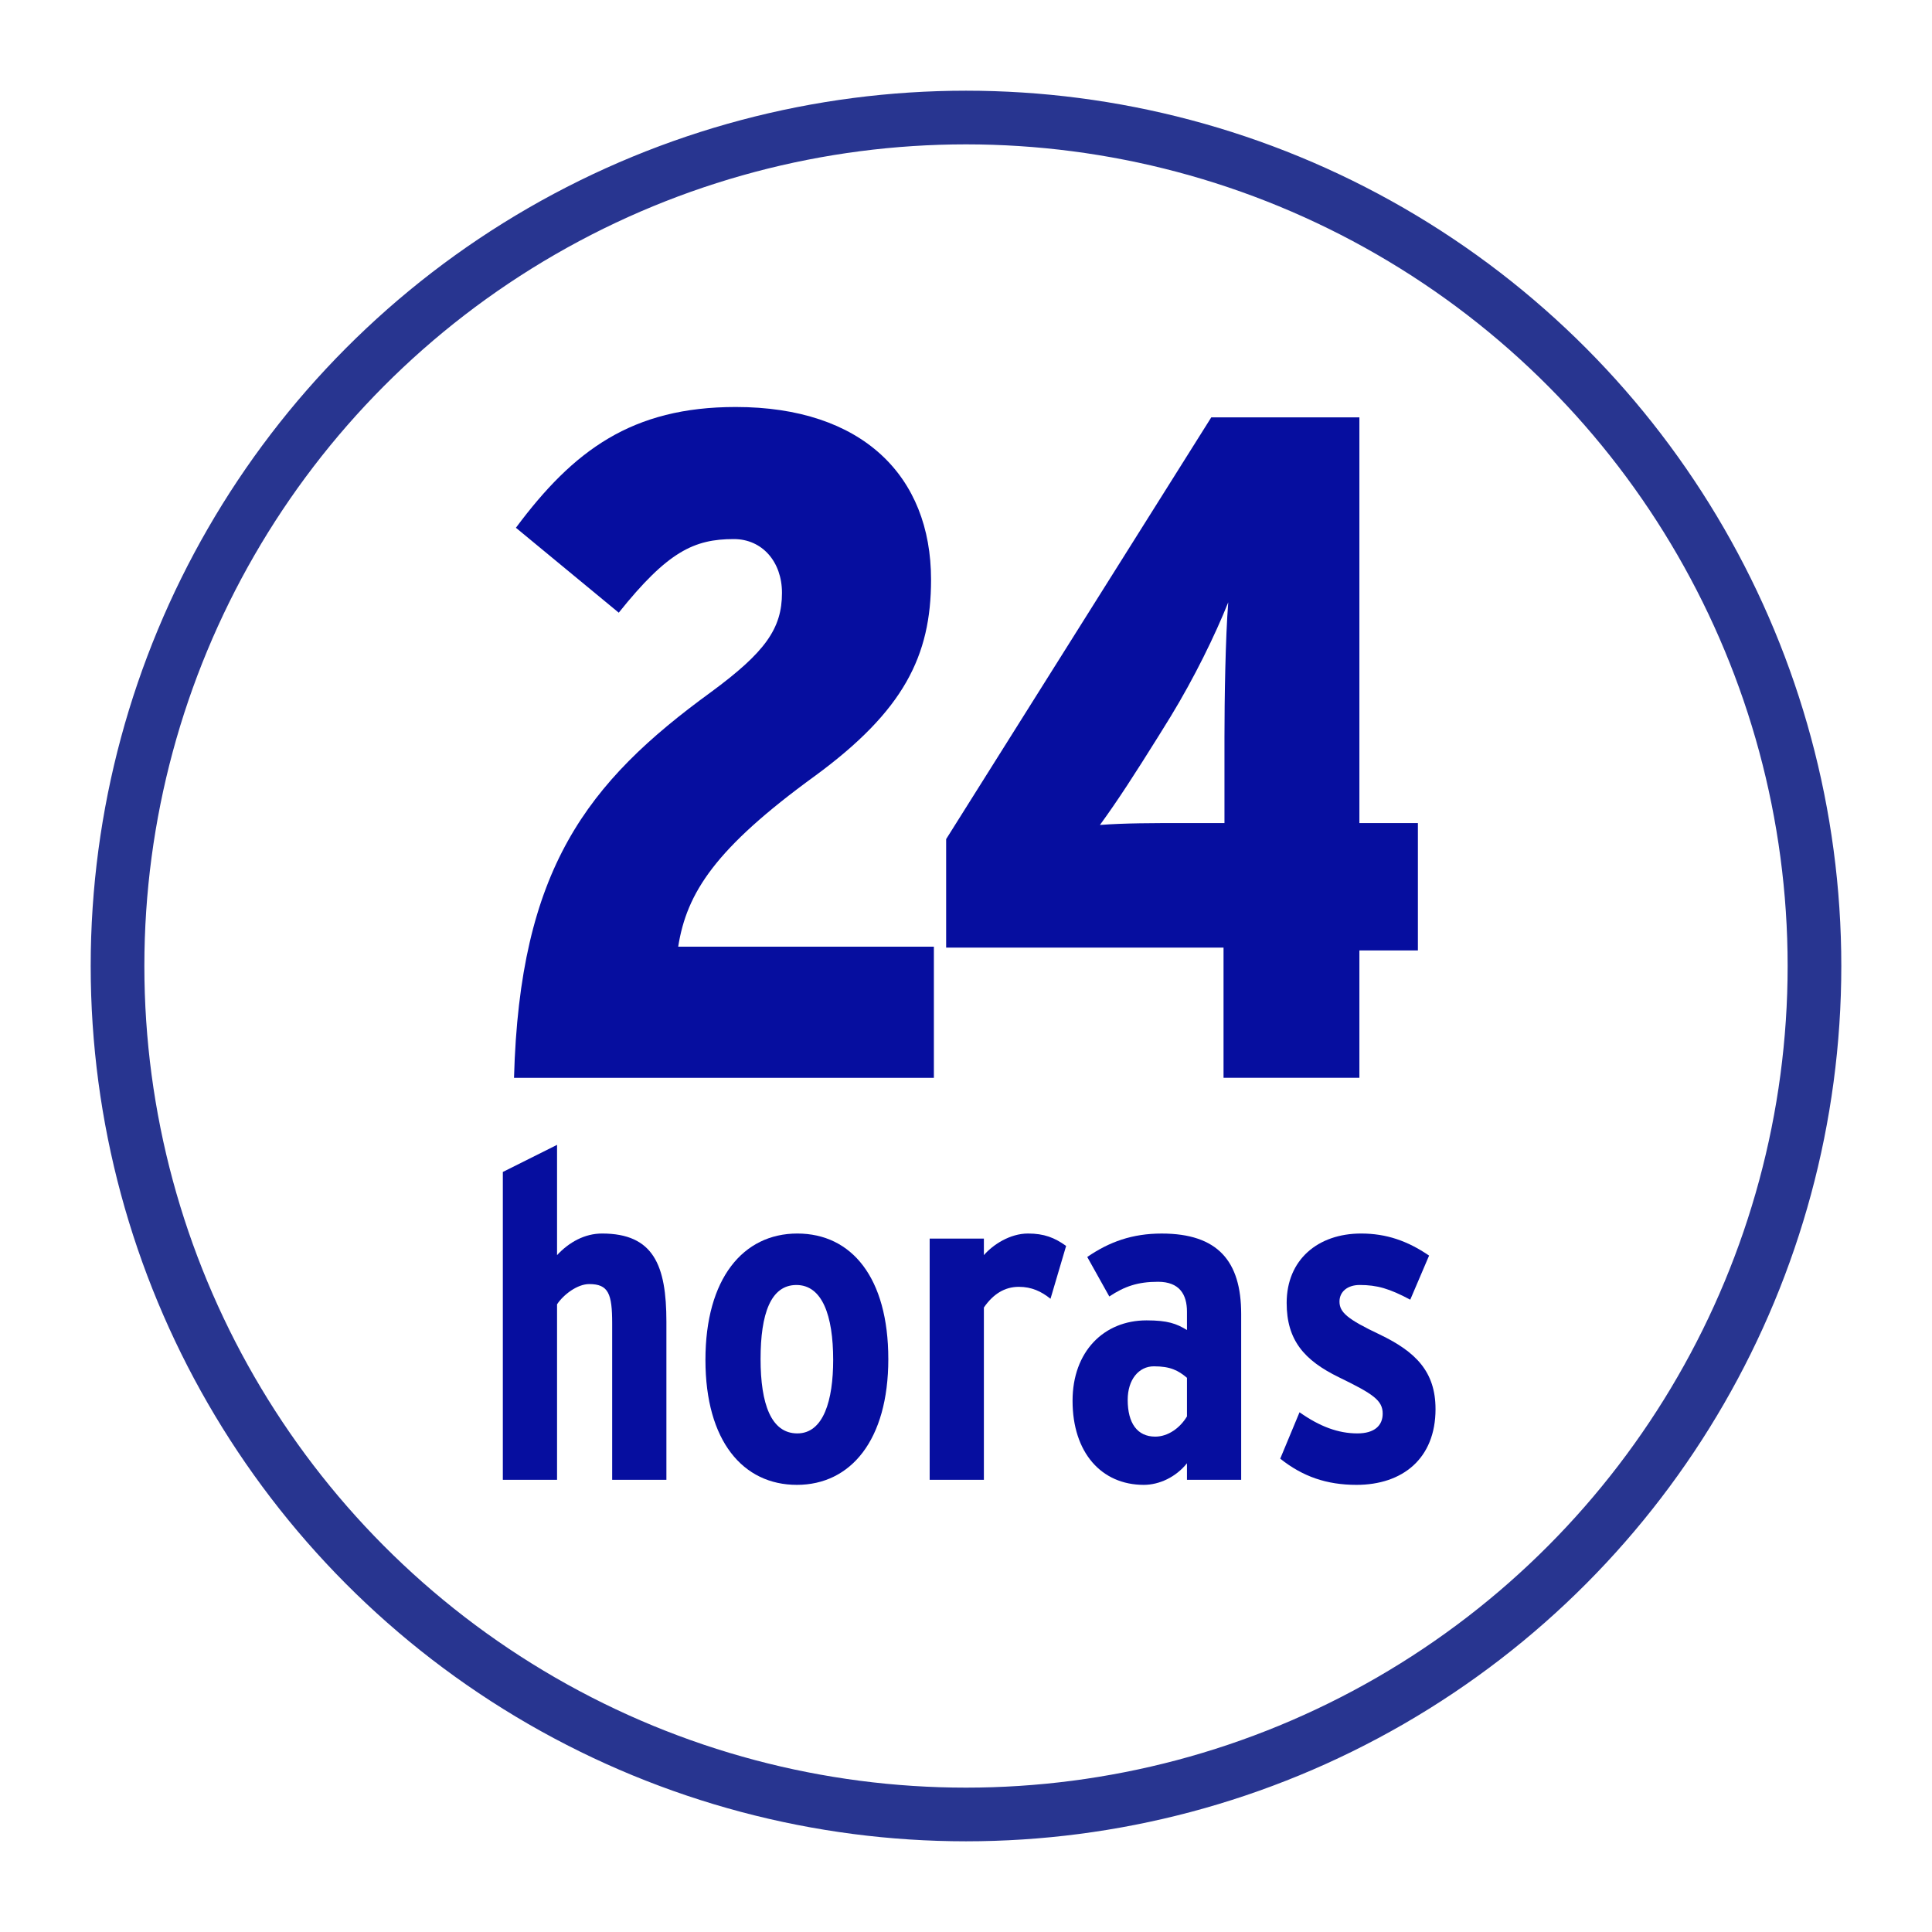 <?xml version="1.0" encoding="UTF-8"?>
<svg id="VECTORES" xmlns="http://www.w3.org/2000/svg" viewBox="0 0 1800 1800">
  <defs>
    <style>
      .cls-1 {
        fill: #060e9f;
      }

      .cls-2 {
        fill: none;
        stroke: #283590;
        stroke-miterlimit: 10;
        stroke-width: 50px;
      }
    </style>
  </defs>
  <g>
    <path class="cls-1" d="m620.86,1378.7h-50.51v-145.54c0-27.82-3.42-36.81-21.4-36.81-11.13,0-23.97,9.85-29.96,18.83v163.52h-50.51v-286.81l50.51-25.26v102.74c11.13-11.99,25.68-20.12,41.95-20.12,47.94,0,59.93,29.54,59.93,82.19v147.26Z"/>
    <path class="cls-1" d="m827.62,1266.12c0,75.77-35.1,117.29-85.19,117.29s-85.19-40.67-85.19-116.44,35.1-117.72,85.61-117.72,84.76,41.09,84.76,116.86Zm-51.37.86c0-41.52-10.27-69.78-34.25-69.78s-33.39,26.97-33.39,68.92,9.85,69.35,34.25,69.35,33.39-30.82,33.39-68.49Z"/>
    <path class="cls-1" d="m993.28,1160.81l-14.55,49.23c-8.56-6.85-17.55-11.13-29.54-11.13-13.27,0-23.97,6.85-32.53,19.26v160.53h-50.51v-224.74h50.51v15.41c8.56-9.85,24.4-20.12,41.09-20.12,14.98,0,24.83,3.85,35.53,11.56Z"/>
    <path class="cls-1" d="m1156.38,1378.7h-50.51v-15.41c-10.27,12.84-25.68,20.12-40.24,20.12-39.38,0-66.35-29.96-66.35-78.34,0-45.8,29.11-74.91,68.92-74.91,19.69,0,27.82,3,37.67,8.99v-17.12c0-15.84-6.85-27.82-26.97-27.82-18.84,0-31.25,4.28-45.38,13.7l-20.55-36.81c20.55-14.13,41.95-21.83,69.35-21.83,52.22,0,74.06,25.68,74.06,74.91v154.53Zm-50.51-59.07v-35.96c-8.13-6.85-15.41-10.7-30.82-10.7-14.13,0-24.4,12.41-24.4,31.25,0,21.83,8.99,34.25,25.68,34.25,11.99,0,23.12-8.13,29.54-18.83Z"/>
    <path class="cls-1" d="m1337.45,1312.78c0,46.23-30.82,70.63-73.63,70.63-27.82,0-50.08-7.71-71.06-24.4l17.98-43.23c18.84,13.27,35.96,19.69,53.94,19.69,15.84,0,23.54-7.28,23.54-18.41,0-12.41-8.99-18.41-40.67-33.82-32.53-15.84-48.8-34.67-48.8-69.35,0-40.24,29.11-64.64,69.35-64.64,23.54,0,43.24,6.85,63.35,20.55l-17.55,41.09c-19.26-10.27-30.82-13.7-47.09-13.7-11.56,0-18.84,6.42-18.84,15.41,0,9.85,6.85,16.27,37.67,30.82,32.96,15.84,51.8,34.25,51.8,69.35Z"/>
  </g>
  <g>
    <path class="cls-1" d="m870.07,1004.19h-391.17c5.27-194.27,67.69-275.14,183.72-359.53,50.11-36.92,65.93-58.9,65.93-92.3,0-29.01-18.46-50.11-44.83-50.11-36.92,0-61.53,11.43-107.24,68.57l-95.82-79.11c53.62-72.08,108.12-112.52,204.82-112.52,117.79,0,181.96,64.17,181.96,160.86,0,71.2-25.49,122.19-108.12,182.84-93.18,67.69-119.55,109-127.46,159.11h238.22v122.19Z"/>
    <path class="cls-1" d="m1321.02,885.51h-54.5v118.67h-126.58v-121.31h-258.44v-101.09l247.01-392.93h138.01v377.99h54.5v118.67Zm-176.69-324.37c-12.31,30.77-31.65,70.32-53.62,106.36l-11.43,18.46c-21.98,35.16-37.8,59.77-54.5,82.63,22.86-1.76,50.11-1.76,79.11-1.76h36.92v-79.99c0-35.16.88-92.3,3.52-125.7Z"/>
  </g>
  <circle class="cls-2" cx="900" cy="900" r="790.5"/>
</svg>